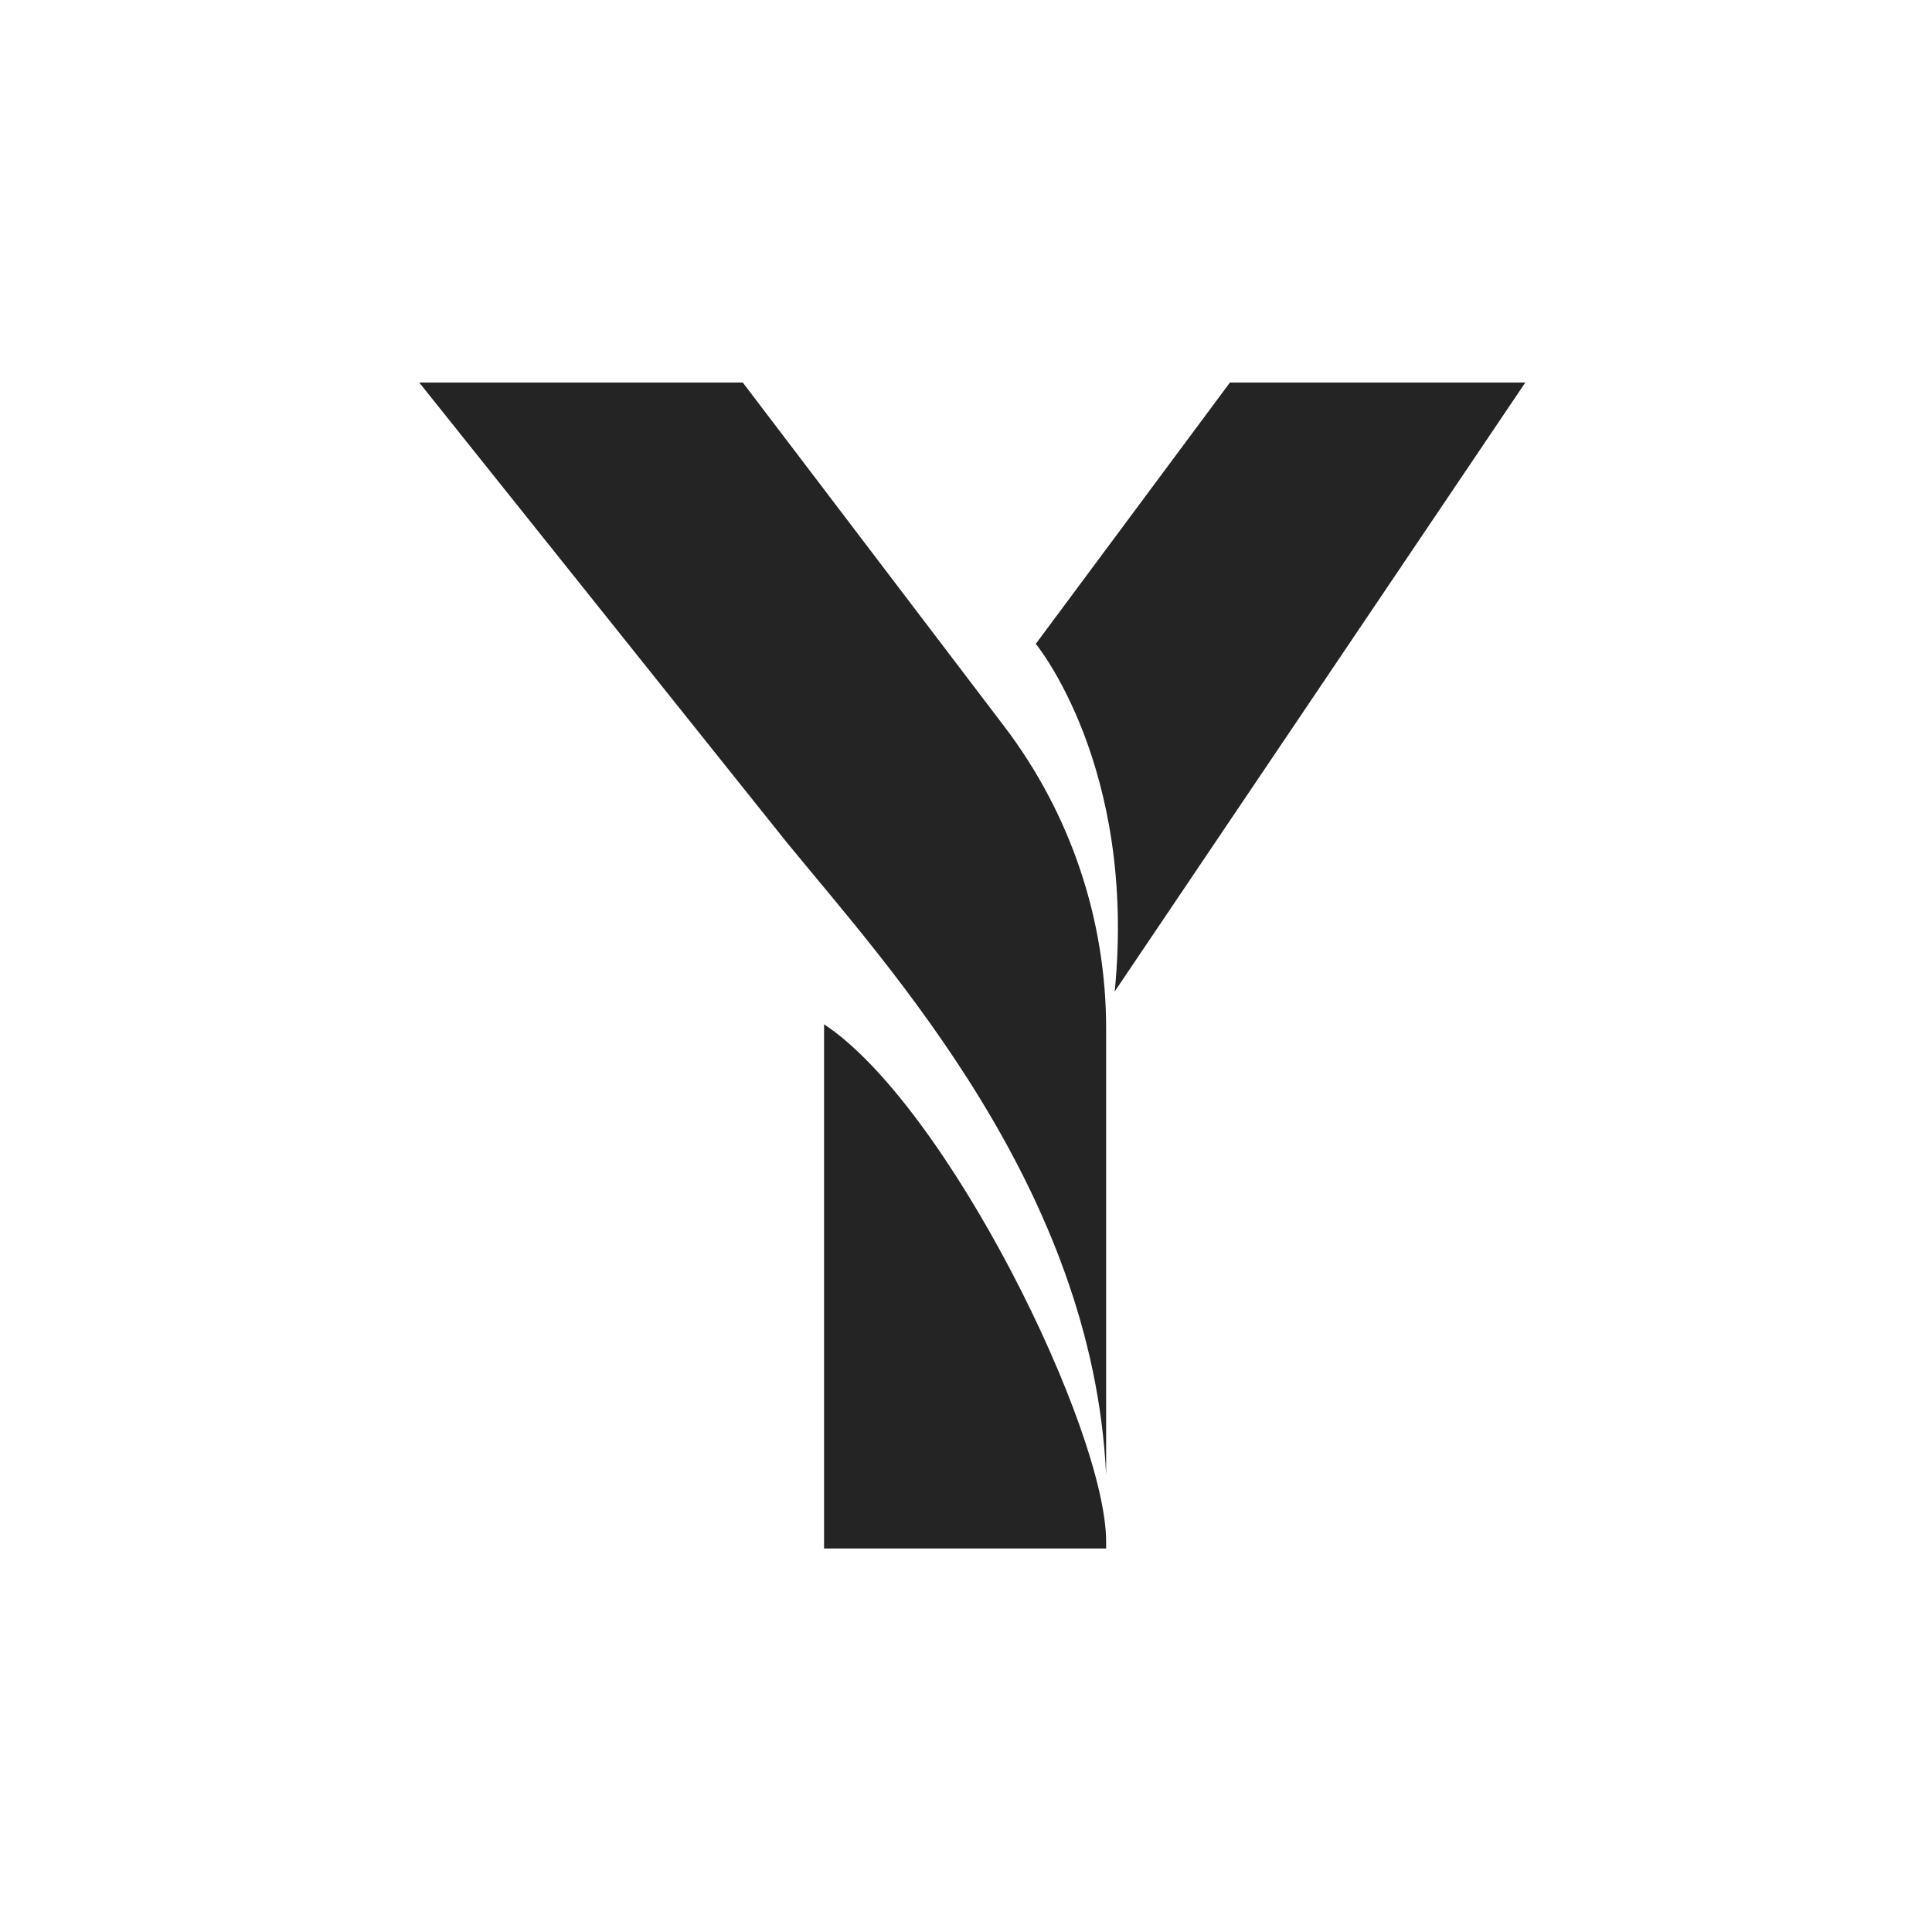 <svg width="2000" height="2000" viewBox="0 0 2000 2000" fill="none" xmlns="http://www.w3.org/2000/svg">
<path d="M1145.07 1064.64V1526.99C1131.1 1230.76 921.122 1002.41 815.483 873.293C815.325 873.136 815.233 873.031 815.128 872.886L434 396H768.926L1039.76 752.177C1108.08 842.029 1145.07 951.782 1145.07 1064.64ZM853.062 1060.31V1603H1145.07V1596C1145.07 1479.74 980.613 1144.71 853.062 1060.33V1060.31ZM1153.96 1026.33L1579 396H1273.21L1072.24 666.515C1072.24 666.515 1177.01 793.293 1153.94 1026.33H1153.96Z" fill="#242424"/>
<path d="M868.151 1587.91V1090.97C919.058 1135.47 979.114 1219.41 1033.52 1323.2C1088.42 1427.92 1126.18 1532.27 1129.69 1587.91H868.138H868.151ZM1129.97 1353.59C1070.81 1156.89 939.866 999.428 854.126 896.334C844.557 884.827 835.527 873.963 827.155 863.743L826.695 863.178L826.603 863.086L465.375 411.094H761.434L1027.73 761.307C1060.74 804.722 1086.3 852.932 1103.72 904.597C1121.14 956.262 1129.97 1010.11 1129.97 1064.64V1353.61V1353.59ZM1172.21 972.236C1173.88 876.091 1154.27 801.753 1135.84 753.635C1119.07 709.865 1100.83 680.584 1091.04 666.528L1280.81 411.094H1550.62L1172.21 972.249V972.236Z" fill="#242424"/>
</svg>
